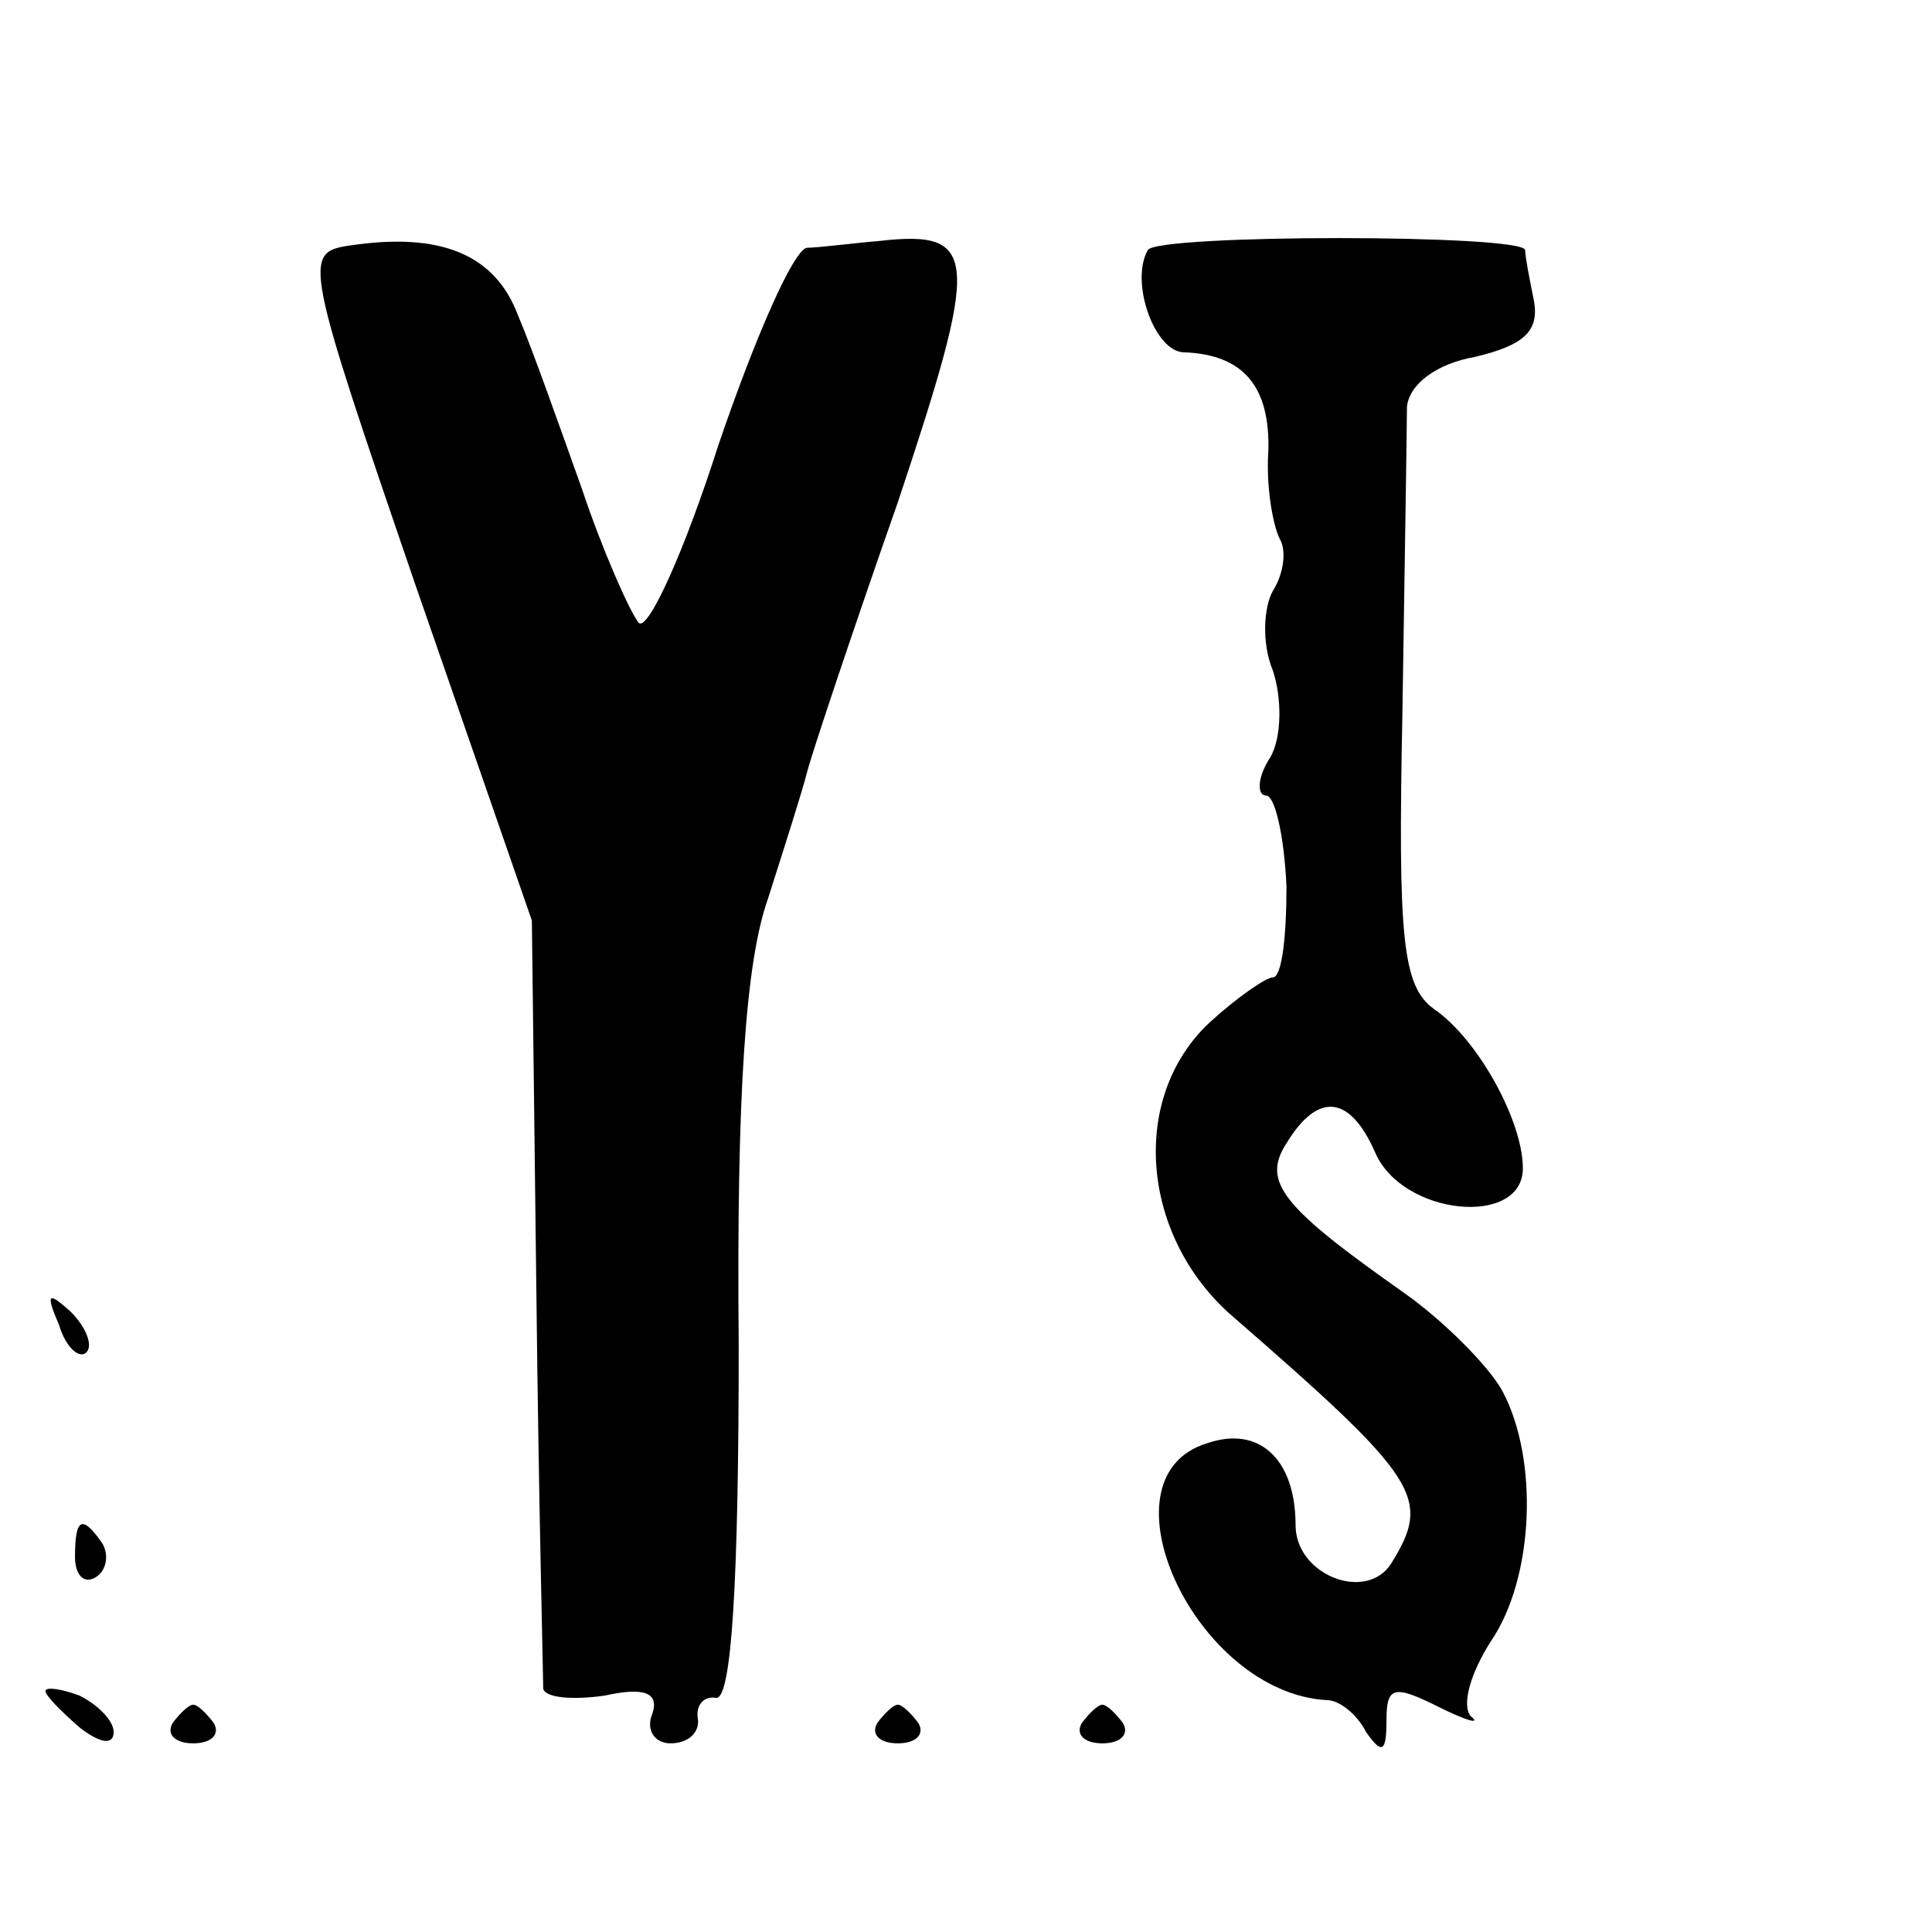 <?xml version="1.0" standalone="no"?>
<!DOCTYPE svg PUBLIC "-//W3C//DTD SVG 20010904//EN"
 "http://www.w3.org/TR/2001/REC-SVG-20010904/DTD/svg10.dtd">
<svg version="1.0" xmlns="http://www.w3.org/2000/svg"
 width="85pt" height="85pt" viewBox="0 0 85 85"
 preserveAspectRatio="xMidYMid meet">
<g transform="translate(0,85) scale(0.1,-0.1)"
fill="#000000" stroke="none">
<path d="M154 742 c-21 -3 -20 -7 29 -150 l51 -147 2 -165 c1 -91 3 -168 3
-173 1 -4 13 -5 27 -3 18 4 24 1 21 -8 -3 -7 1 -13 8 -13 8 0 13 5 12 11 -1 6
3 10 8 9 7 -1 10 53 10 155 -1 111 3 169 13 197 7 22 15 47 17 55 2 8 20 62
40 119 36 108 36 120 -8 115 -12 -1 -27 -3 -32 -3 -6 -1 -23 -40 -39 -87 -15
-47 -31 -82 -35 -78 -4 5 -16 32 -25 59 -10 28 -22 62 -28 76 -10 27 -34 37
-74 31z"/>
<path d="M505 740 c-8 -14 3 -45 16 -45 26 -1 38 -15 37 -44 -1 -15 2 -32 5
-38 3 -5 2 -15 -3 -23 -4 -7 -5 -23 0 -35 4 -12 4 -29 -1 -38 -6 -9 -6 -17 -2
-17 4 0 8 -18 9 -40 0 -22 -2 -40 -6 -40 -3 0 -16 -9 -28 -20 -35 -33 -30 -93
9 -128 84 -73 89 -81 71 -110 -11 -17 -42 -5 -42 17 0 29 -16 44 -39 36 -49
-15 -5 -110 53 -113 5 0 13 -6 17 -14 7 -10 9 -9 9 5 0 15 3 16 23 6 12 -6 19
-8 14 -4 -4 5 0 19 9 33 19 28 21 80 5 110 -6 11 -26 31 -43 43 -54 38 -63 49
-52 66 14 23 28 21 39 -4 12 -28 65 -33 65 -7 0 21 -20 57 -39 70 -14 10 -16
31 -14 130 1 66 2 126 2 135 1 10 13 19 30 22 21 5 28 11 26 24 -2 10 -4 20
-4 23 -1 7 -162 7 -166 0z"/>
<path d="M26 267 c3 -10 9 -15 12 -12 3 3 0 11 -7 18 -10 9 -11 8 -5 -6z"/>
<path d="M33 165 c0 -8 4 -12 9 -9 5 3 6 10 3 15 -9 13 -12 11 -12 -6z"/>
<path d="M20 106 c0 -2 7 -9 15 -16 9 -7 15 -8 15 -2 0 5 -7 12 -15 16 -8 3
-15 4 -15 2z"/>
<path d="M76 92 c-3 -5 1 -9 9 -9 8 0 12 4 9 9 -3 4 -7 8 -9 8 -2 0 -6 -4 -9
-8z"/>
<path d="M386 92 c-3 -5 1 -9 9 -9 8 0 12 4 9 9 -3 4 -7 8 -9 8 -2 0 -6 -4 -9
-8z"/>
<path d="M476 92 c-3 -5 1 -9 9 -9 8 0 12 4 9 9 -3 4 -7 8 -9 8 -2 0 -6 -4 -9
-8z"/>
</g>
</svg>
